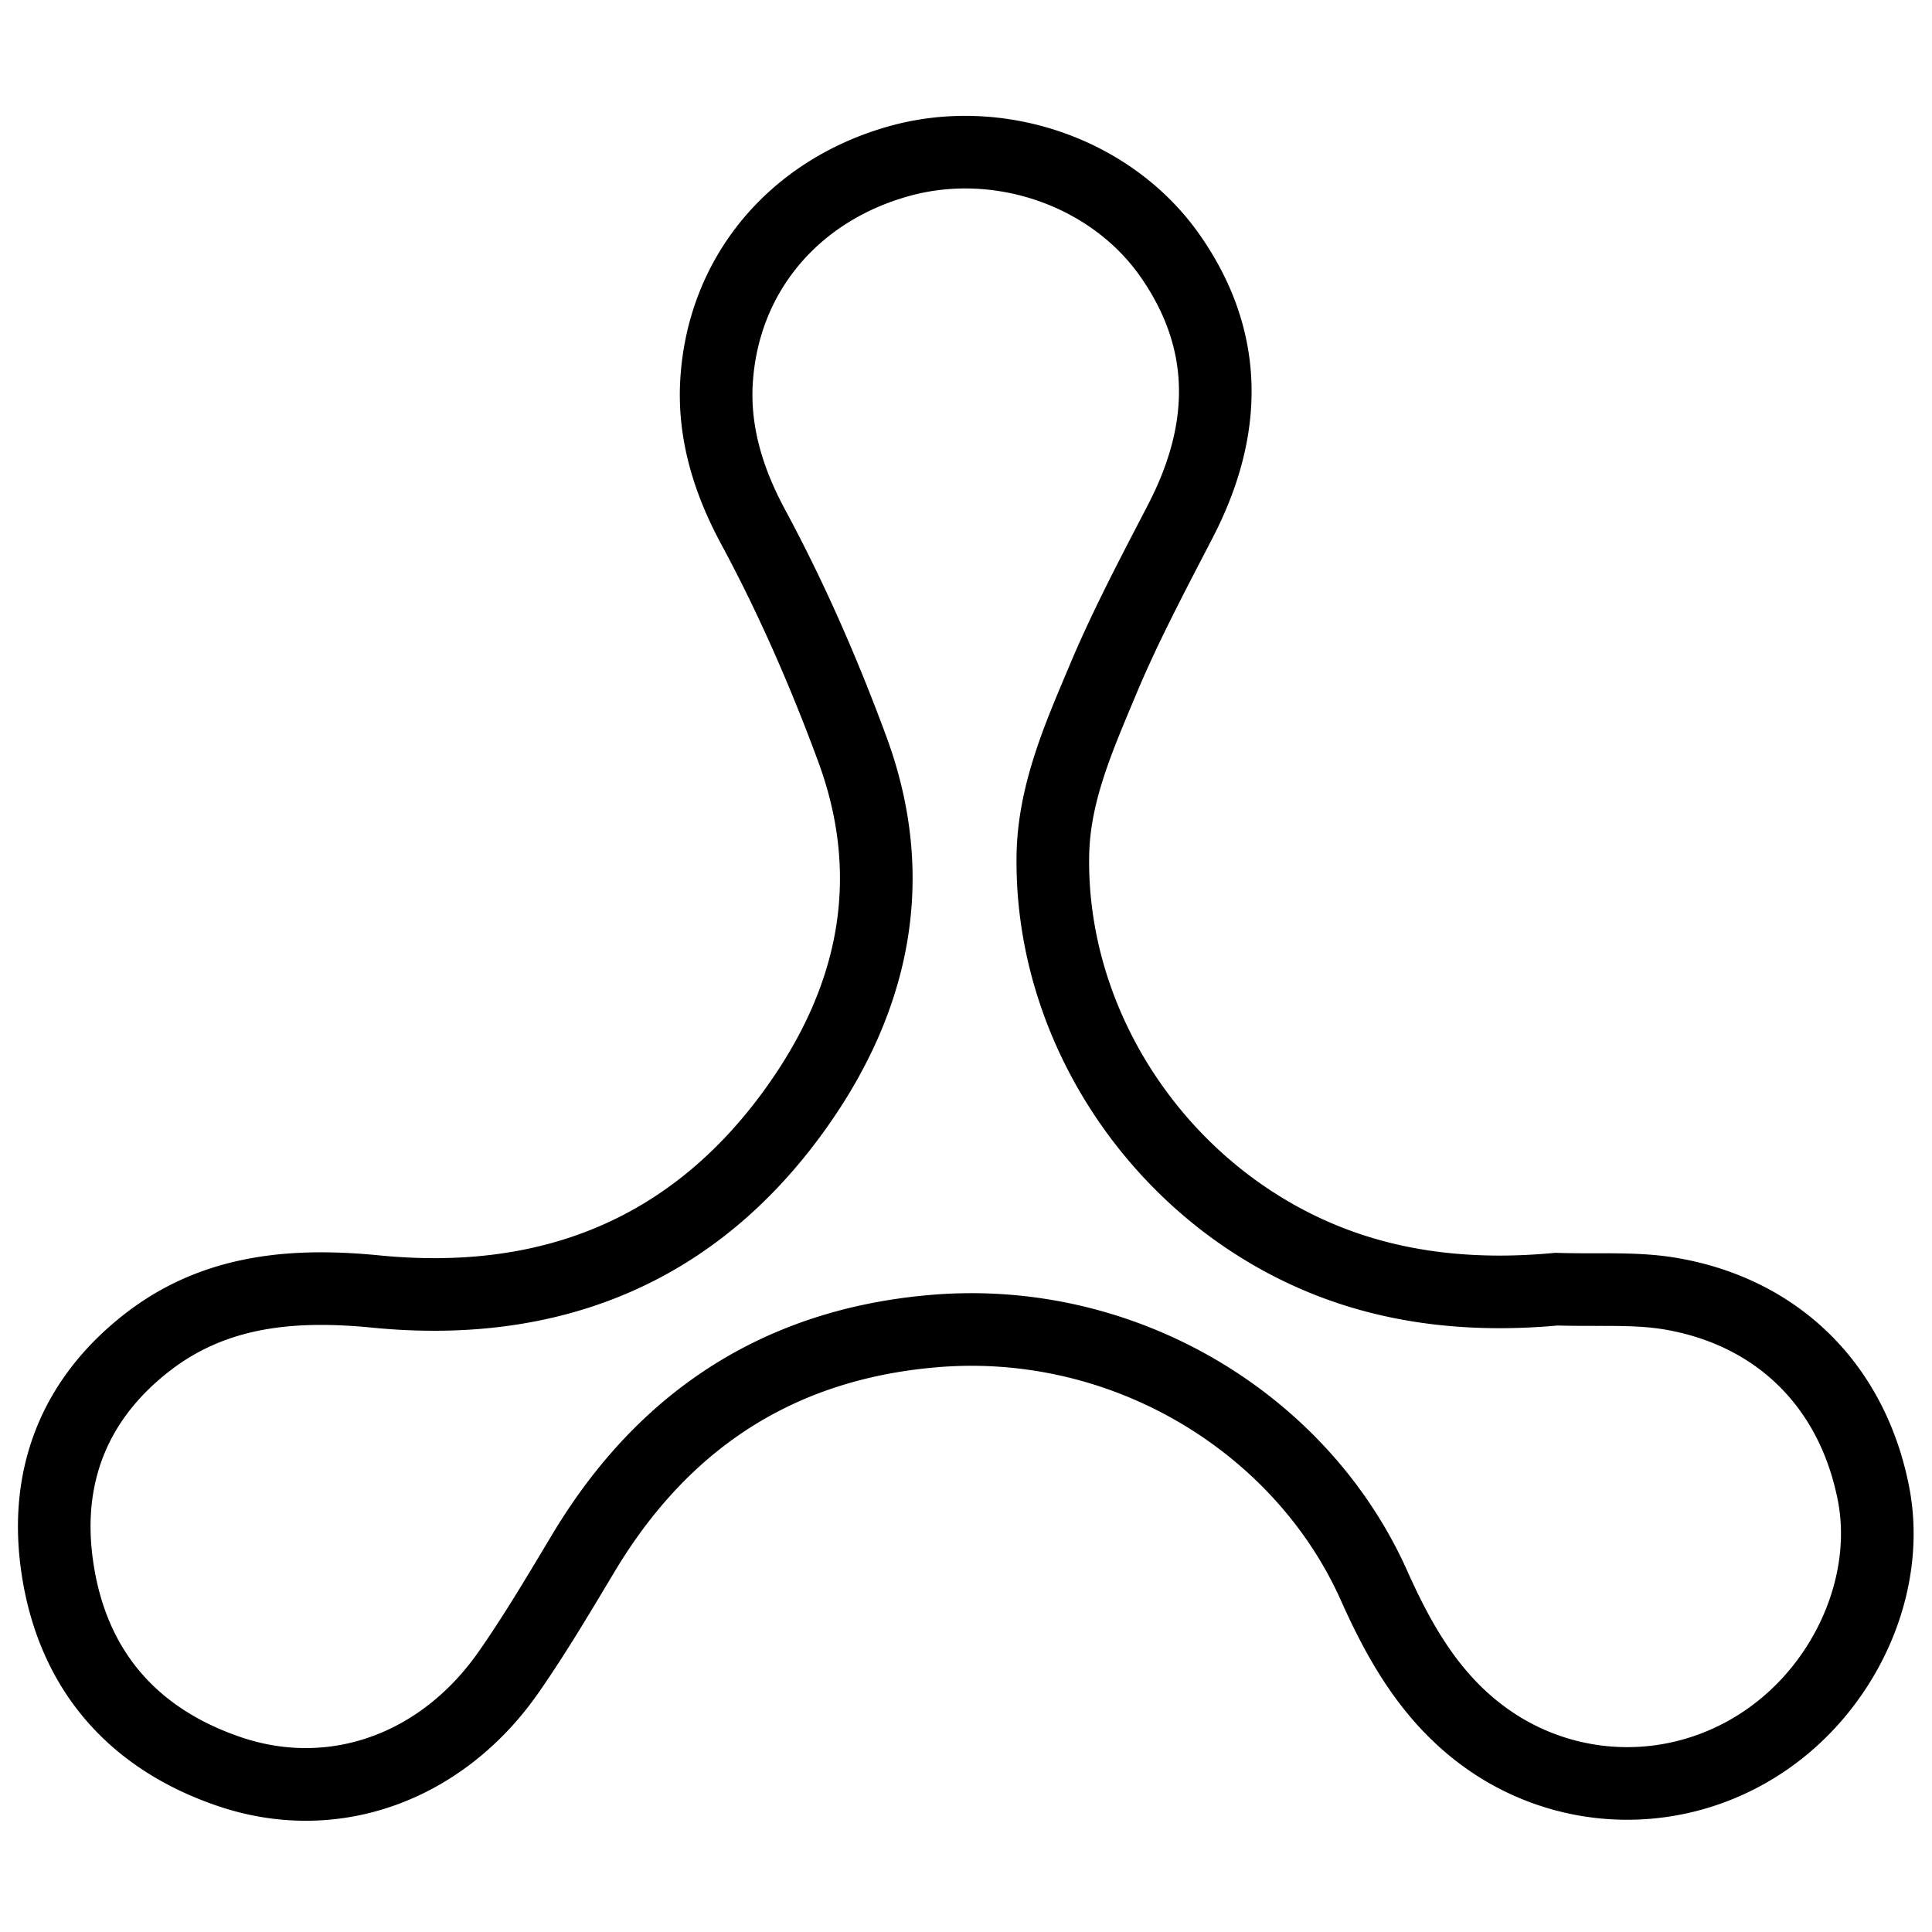 <svg xmlns="http://www.w3.org/2000/svg" viewBox="0 0 500 500"><path fill-rule="evenodd" d="M230.008 32.692c29.624-8.34 62.954 3.025 80.512 28.117l.001.002.002.003c8.744 12.511 13.099 25.64 13.373 39.124.273 13.393-3.491 26.538-10.038 39.194l-.001.002c-.774 1.495-1.546 2.982-2.315 4.464-6.302 12.139-12.403 23.895-17.499 36.075l-.002.005-.781 1.86c-5.961 14.204-11.129 26.517-11.382 39.849-.705 40.695 25.306 79.548 63.496 95.498l.003.001c18.449 7.714 37.898 9.133 56.571 7.394l.578-.053.582.018c3.421.105 6.432.103 9.495.101 1.999-.001 4.018-.003 6.19.026 5.164.068 10.524.317 16.045 1.331 30.989 5.638 53.026 27.462 59.228 58.969v.003l.003.003c5.54 28.252-8.945 59.154-34.165 75.015v.003c-25.743 16.23-58.377 14.742-82.331-3.389-15.16-11.456-23.809-27.036-30.554-42.138-17.112-38.267-59.048-64.113-104.397-60.336-36.986 3.099-64.337 20.866-83.56 52.902l-1.572 2.628c-5.656 9.444-11.523 19.243-18.039 28.609-19.378 27.897-51.686 40.041-83.035 29.441h-.003l-.003-.004c-28.485-9.652-46.558-30.481-50.901-60.625-3.911-27.068 5.518-50.591 27.573-67.351l.006-.005c20.249-15.359 43.429-16.672 65.149-14.531 42.312 4.155 76.252-9.699 100.597-44.238l.002-.004c18.188-25.78 24.007-53.451 12.923-83.539-7.168-19.407-15.368-38.207-25.103-56.267l-.001-.002-.001-.002c-6.822-12.644-11.478-26.832-10.615-42.368v-.007c1.801-31.965 23.025-57.064 53.968-65.777l.001-.001Zm5.093 18.09c-23.654 6.661-38.973 25.237-40.299 48.741-.611 11.018 2.631 21.723 8.393 32.401l.001.004c10.229 18.977 18.78 38.608 26.194 58.684l.001.003.001.004c13.567 36.826 5.933 70.915-15.201 100.869-28.604 40.582-69.399 56.866-117.794 52.112l-.003-.001c-19.945-1.965-37.302-.307-51.948 10.801-16.567 12.592-23.281 29.335-20.337 49.699v.005c3.297 22.878 16.297 38.037 38.327 45.505 22.643 7.66 46.495-.639 61.579-22.36l.003-.004.003-.003c6.132-8.81 11.674-18.064 17.392-27.613l1.532-2.555.001-.003c22.181-36.97 54.809-58.338 98.112-61.966h.005c53.26-4.435 102.725 25.802 123.113 71.393l.002.004c6.361 14.249 13.422 26.272 24.731 34.815l.004.004h.003c17.711 13.407 41.837 14.542 60.972 2.473l.004-.004.006-.003c19.222-12.091 29.648-35.522 25.728-55.491-4.736-24.048-20.89-39.872-44.152-44.104l-.007-.002-.011-.001c-3.977-.732-8.115-.963-12.907-1.026a434.584 434.584 0 0 0-5.386-.022c-3.173-.001-6.641-.002-10.055-.096-20.577 1.85-43.097.329-64.979-8.82-45.048-18.816-75.891-64.515-75.04-113.18v-.013c.323-17.065 6.829-32.503 12.472-45.891.387-.917.769-1.824 1.145-2.722 5.417-12.946 11.893-25.419 18.153-37.471.773-1.491 1.544-2.975 2.308-4.453 5.475-10.58 8.135-20.628 7.94-30.175-.191-9.458-3.193-19.02-9.988-28.741-12.822-18.32-37.823-27.046-60.018-20.797Z" clip-rule="evenodd"/></svg>